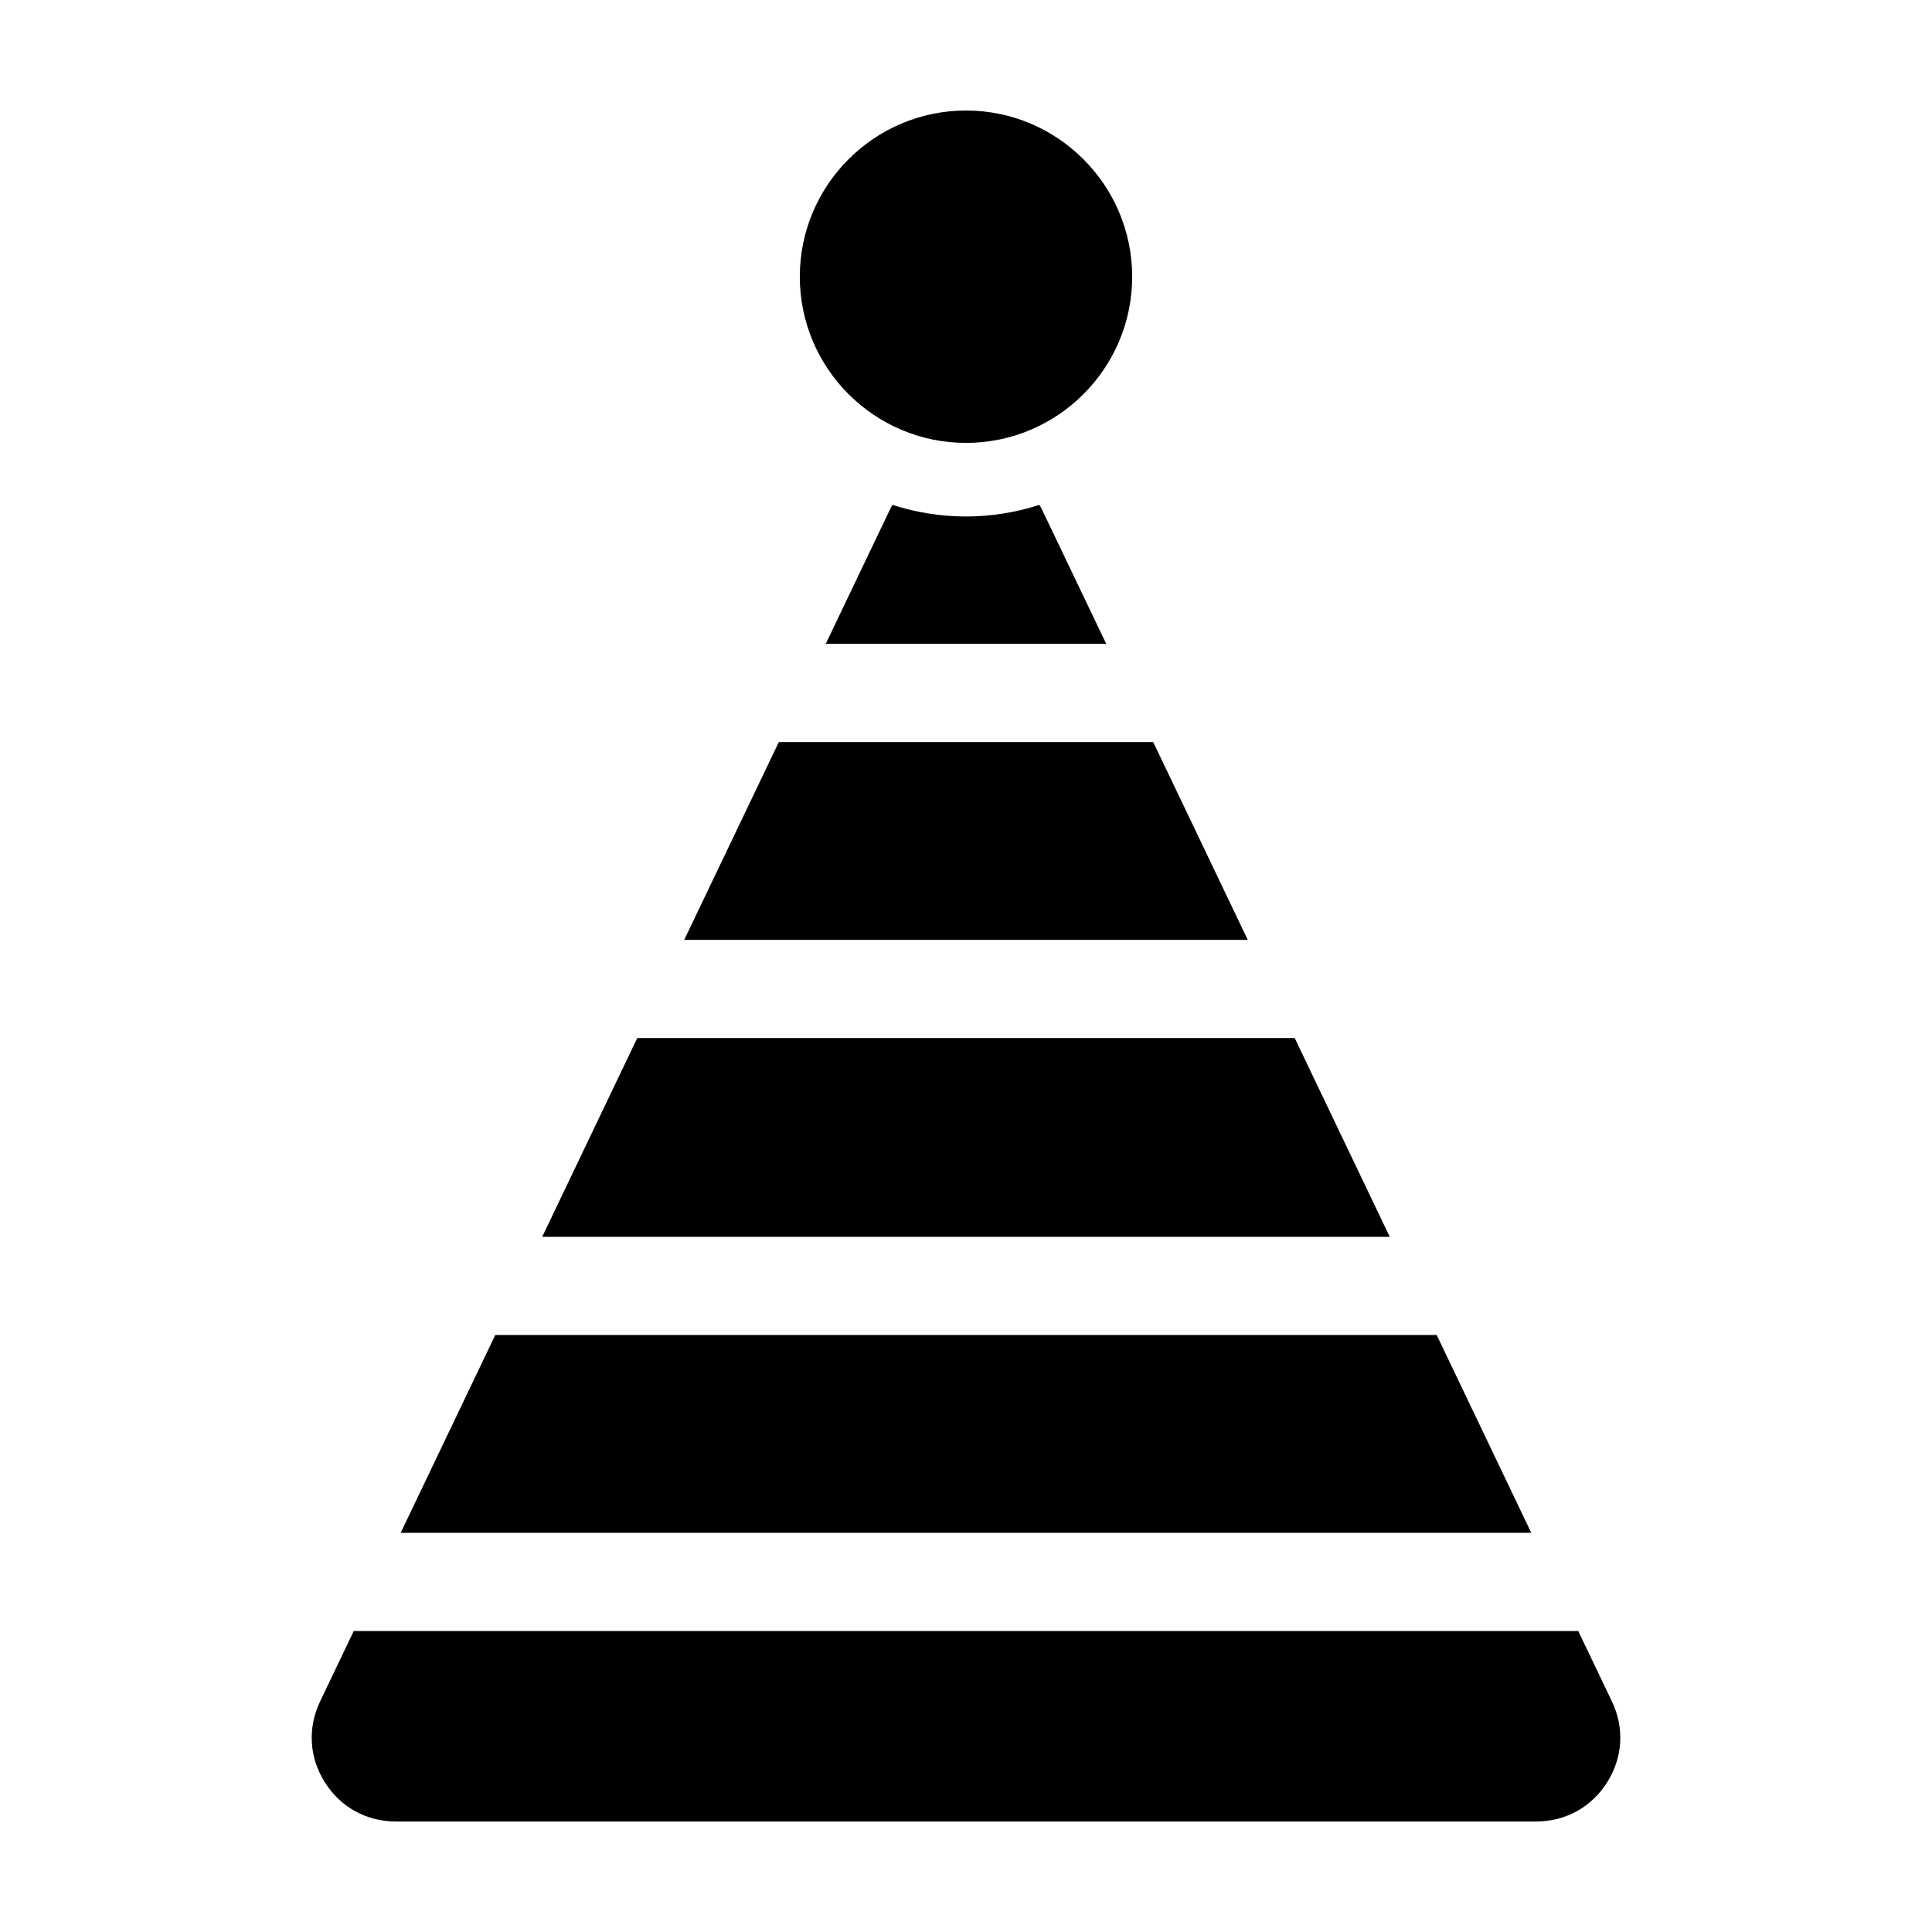<?xml version="1.0" encoding="UTF-8"?>
<!-- The Best Svg Icon site in the world: iconSvg.co, Visit us! https://iconsvg.co -->
<svg fill="#000000" width="800px" height="800px" version="1.1" viewBox="144 144 512 512" xmlns="http://www.w3.org/2000/svg">
 <g>
  <path d="m400 261.37c24.285 0 44.039-19.758 44.039-44.039-0.004-24.281-19.758-44.043-44.039-44.043-24.285 0-44.043 19.758-44.043 44.039 0 24.277 19.758 44.043 44.043 44.043z"/>
  <path d="m379.8 279.13-16.973 35.5h74.332l-17.105-35.77c-0.176-0.371-0.402-0.707-0.598-1.062-6.141 1.98-12.672 3.078-19.461 3.078-6.801 0-13.34-1.098-19.488-3.082-0.055 0.105-0.133 0.195-0.188 0.301z"/>
  <path d="m449.61 340.65h-99.211l-25.07 52.422h149.34z"/>
  <path d="m487.11 419.09h-174.23l-25.191 52.684h224.61z"/>
  <path d="m524.74 497.79h-249.49l-25.066 52.426h299.62z"/>
  <path d="m562.25 576.23h-324.5l-8.906 18.633c-3.367 7.047-2.918 14.879 1.25 21.477 4.156 6.594 11.012 10.371 18.812 10.371h302.18c7.805 0 14.664-3.785 18.824-10.375 4.168-6.606 4.621-14.43 1.25-21.477z"/>
 </g>
</svg>